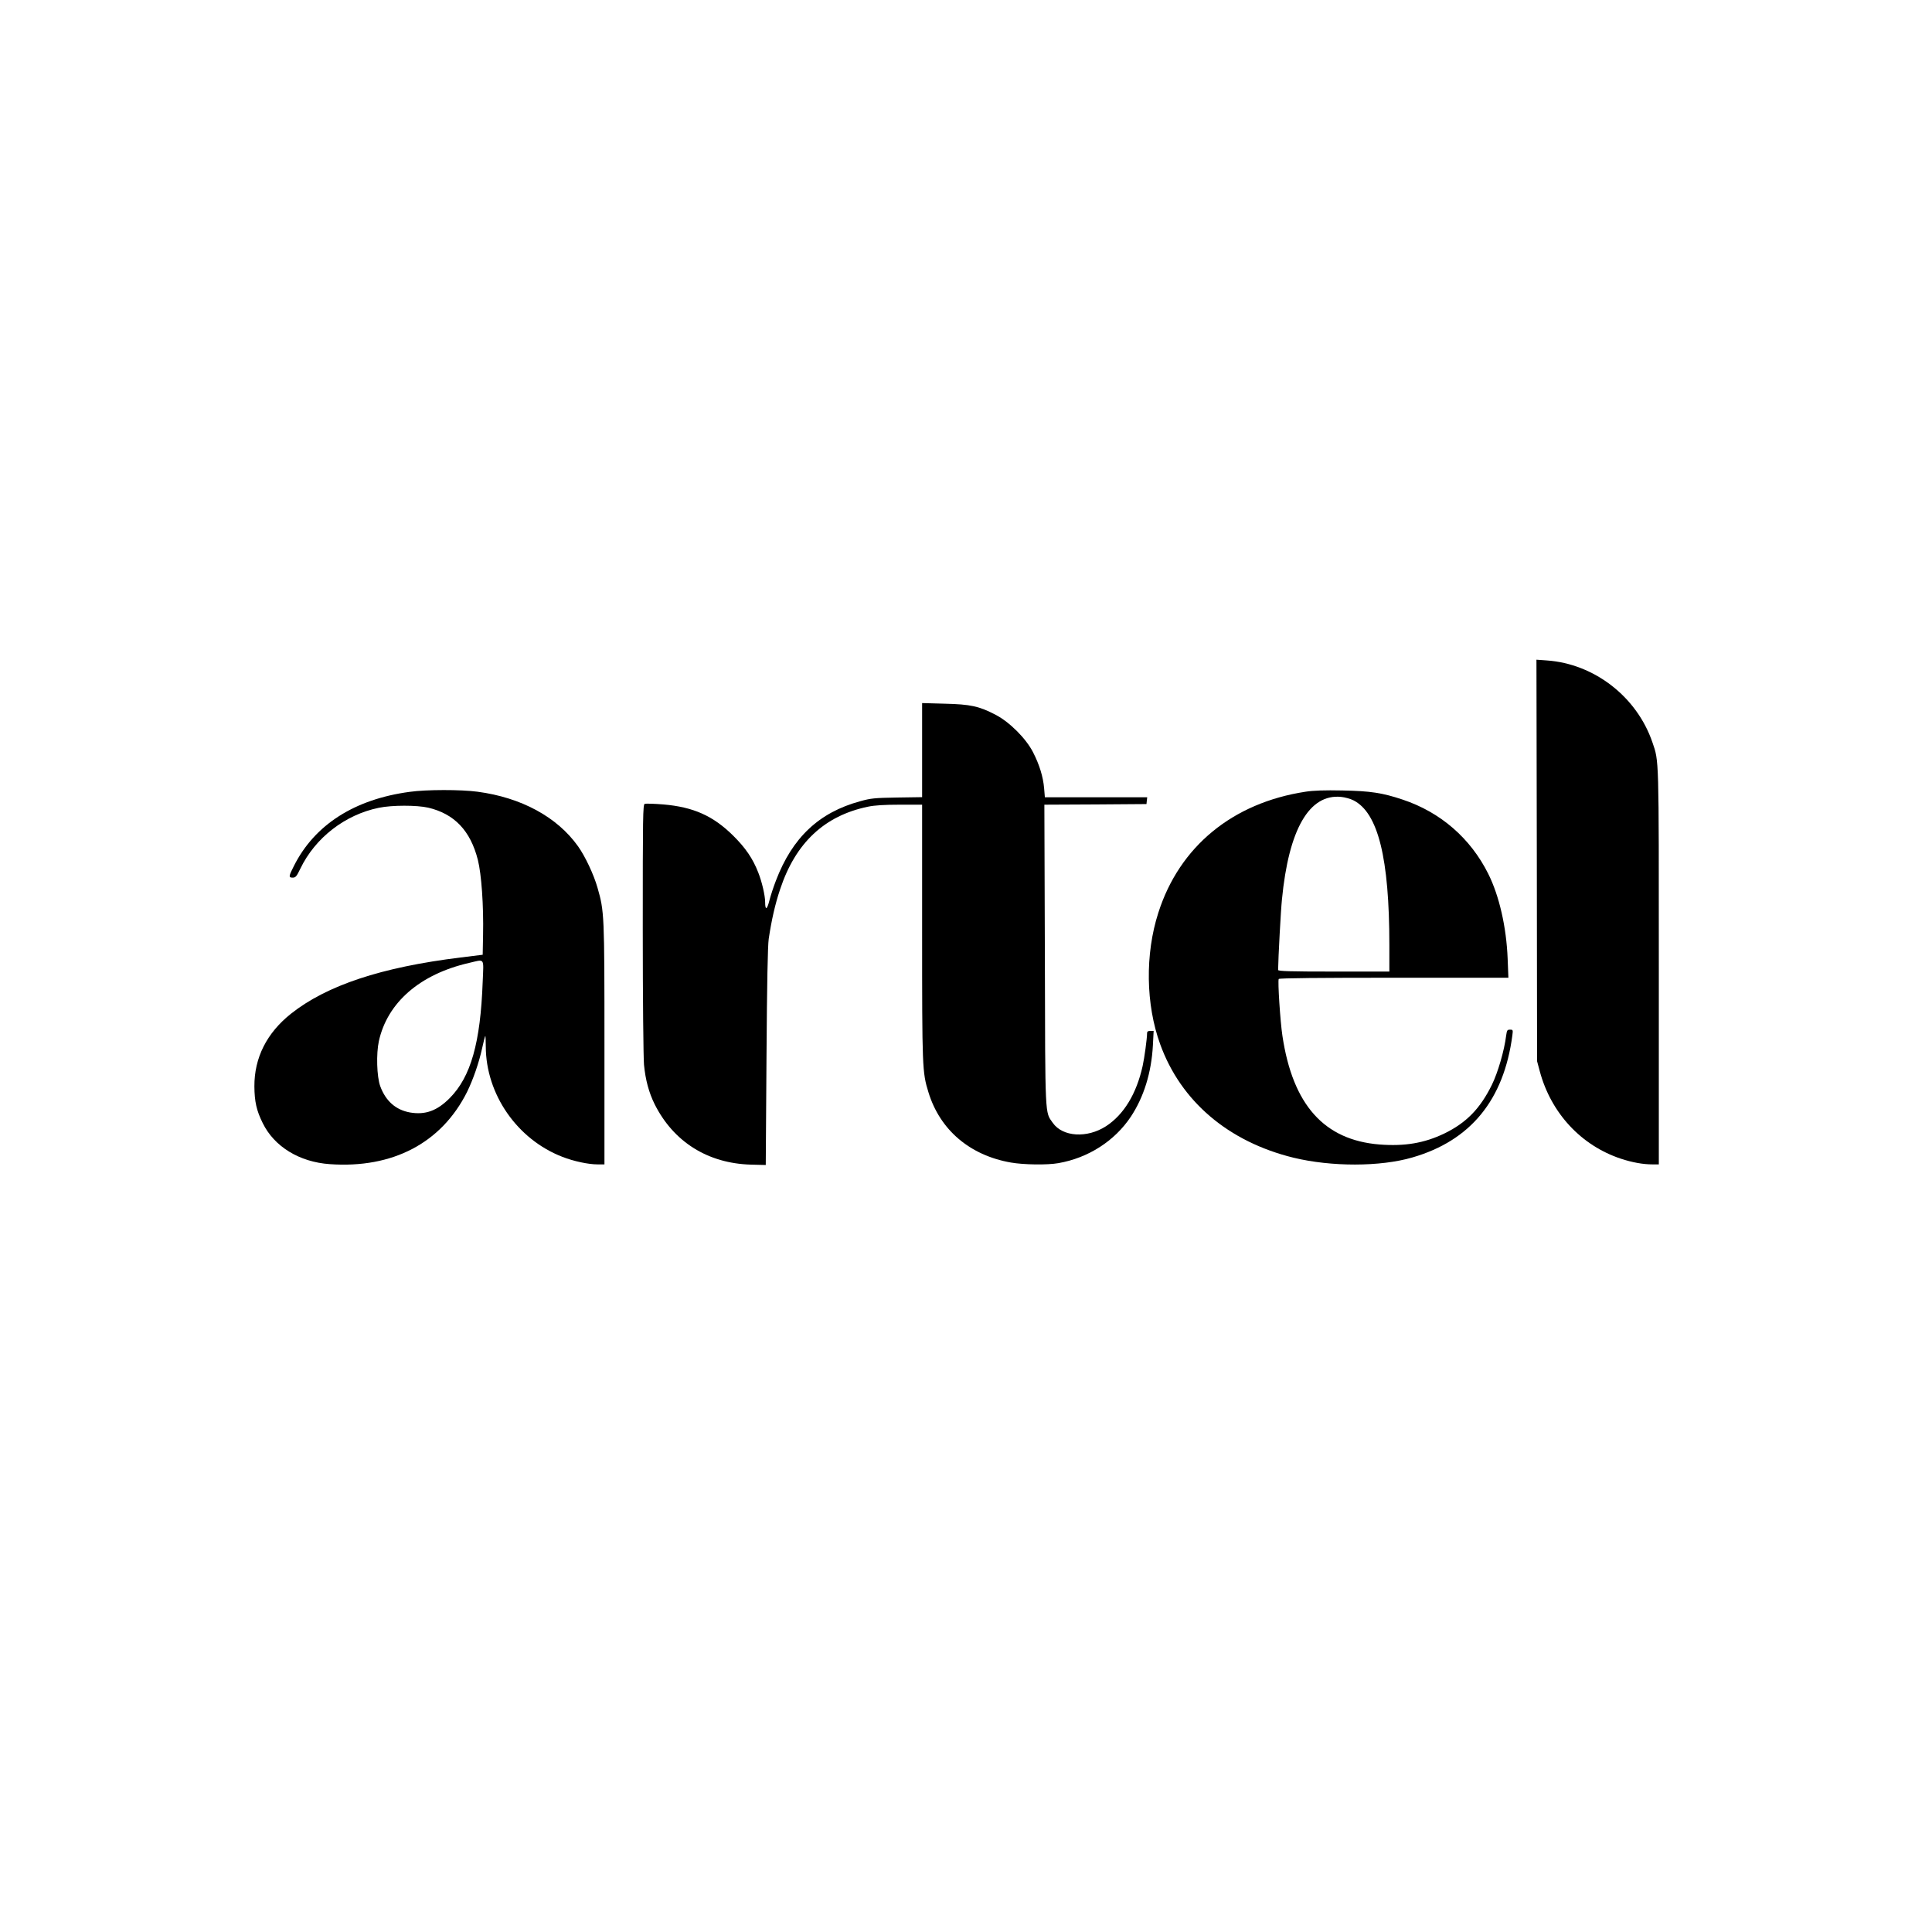 <?xml version="1.0" encoding="UTF-8" standalone="no"?> <svg xmlns="http://www.w3.org/2000/svg" version="1.0" width="1563pt" height="1563pt" viewBox="0 0 1563 1563" preserveAspectRatio="xMidYMid meet"><g transform="translate(0,1563) scale(0.1,-0.1)" fill="#000000" stroke="none"><path d="M12433 8669 l2 -1624 22 -82 c91 -338 334 -600 656 -707 91 -30 179 -46 255 -46 l52 0 0 1594 c0 1723 2 1663 -52 1821 -126 368 -470 635 -854 662 l-84 6 3 -1624z"></path><path d="M7460 9561 l0 -380 -202 -3 c-183 -3 -213 -6 -299 -30 -334 -91 -549 -294 -682 -643 -19 -49 -43 -122 -53 -162 -19 -75 -34 -79 -34 -10 0 51 -26 164 -56 239 -44 113 -103 199 -203 298 -162 160 -321 231 -564 252 -74 6 -142 8 -151 5 -15 -6 -16 -97 -16 -1009 0 -568 5 -1046 10 -1102 12 -124 40 -226 86 -319 153 -305 430 -479 779 -489 l120 -3 6 875 c4 603 10 900 18 955 23 153 52 281 92 400 125 377 359 596 712 669 53 11 132 16 257 16 l180 0 0 -1030 c0 -1102 1 -1134 51 -1296 93 -305 335 -511 667 -569 102 -18 295 -21 384 -5 242 42 455 179 586 375 105 158 167 356 179 578 l6 117 -26 0 c-19 0 -27 -5 -27 -17 0 -44 -22 -205 -36 -267 -50 -225 -152 -393 -296 -487 -153 -99 -351 -87 -431 27 -64 91 -61 26 -64 1361 l-4 1213 413 2 413 3 3 28 3 27 -414 0 -414 0 -6 73 c-8 93 -38 191 -90 292 -57 111 -189 243 -302 302 -134 70 -203 85 -412 90 l-183 5 0 -381z"></path><path d="M3315 9224 c-448 -60 -770 -267 -937 -599 -43 -84 -44 -95 -11 -95 25 0 32 9 63 73 120 249 361 436 635 492 106 22 307 22 399 1 212 -50 342 -186 402 -423 29 -116 47 -367 42 -608 l-3 -159 -178 -22 c-643 -79 -1084 -226 -1373 -455 -196 -156 -297 -356 -296 -588 1 -123 17 -195 67 -296 93 -191 297 -316 543 -333 509 -36 903 171 1110 583 49 100 97 237 123 357 11 51 22 94 25 97 2 2 4 -36 4 -85 1 -387 254 -752 620 -893 92 -36 210 -61 285 -61 l55 0 0 971 c0 1053 -1 1075 -56 1267 -30 106 -100 255 -158 336 -169 237 -459 394 -813 441 -134 18 -414 18 -548 -1z m590 -1536 c-18 -495 -96 -769 -266 -941 -103 -104 -198 -138 -322 -117 -116 21 -197 93 -241 213 -28 78 -33 263 -11 364 69 313 333 542 730 633 130 30 118 47 110 -152z"></path><path d="M10562 9225 c-590 -90 -1020 -443 -1191 -979 -108 -335 -102 -742 15 -1064 167 -462 552 -789 1079 -918 306 -74 701 -74 961 2 471 136 740 465 809 987 6 45 5 47 -19 47 -22 0 -25 -5 -31 -47 -15 -122 -67 -300 -115 -398 -95 -194 -208 -309 -385 -395 -162 -78 -321 -105 -525 -89 -447 36 -701 319 -785 878 -18 118 -39 446 -30 461 4 7 335 10 932 10 l926 0 -6 153 c-10 257 -68 510 -157 688 -144 288 -386 498 -692 600 -164 55 -262 70 -488 74 -144 3 -233 0 -298 -10z m388 -70 c199 -101 290 -467 290 -1172 l0 -213 -450 0 c-353 0 -450 3 -450 13 1 96 22 486 31 570 55 569 221 856 479 830 30 -3 75 -15 100 -28z"></path></g></svg> 